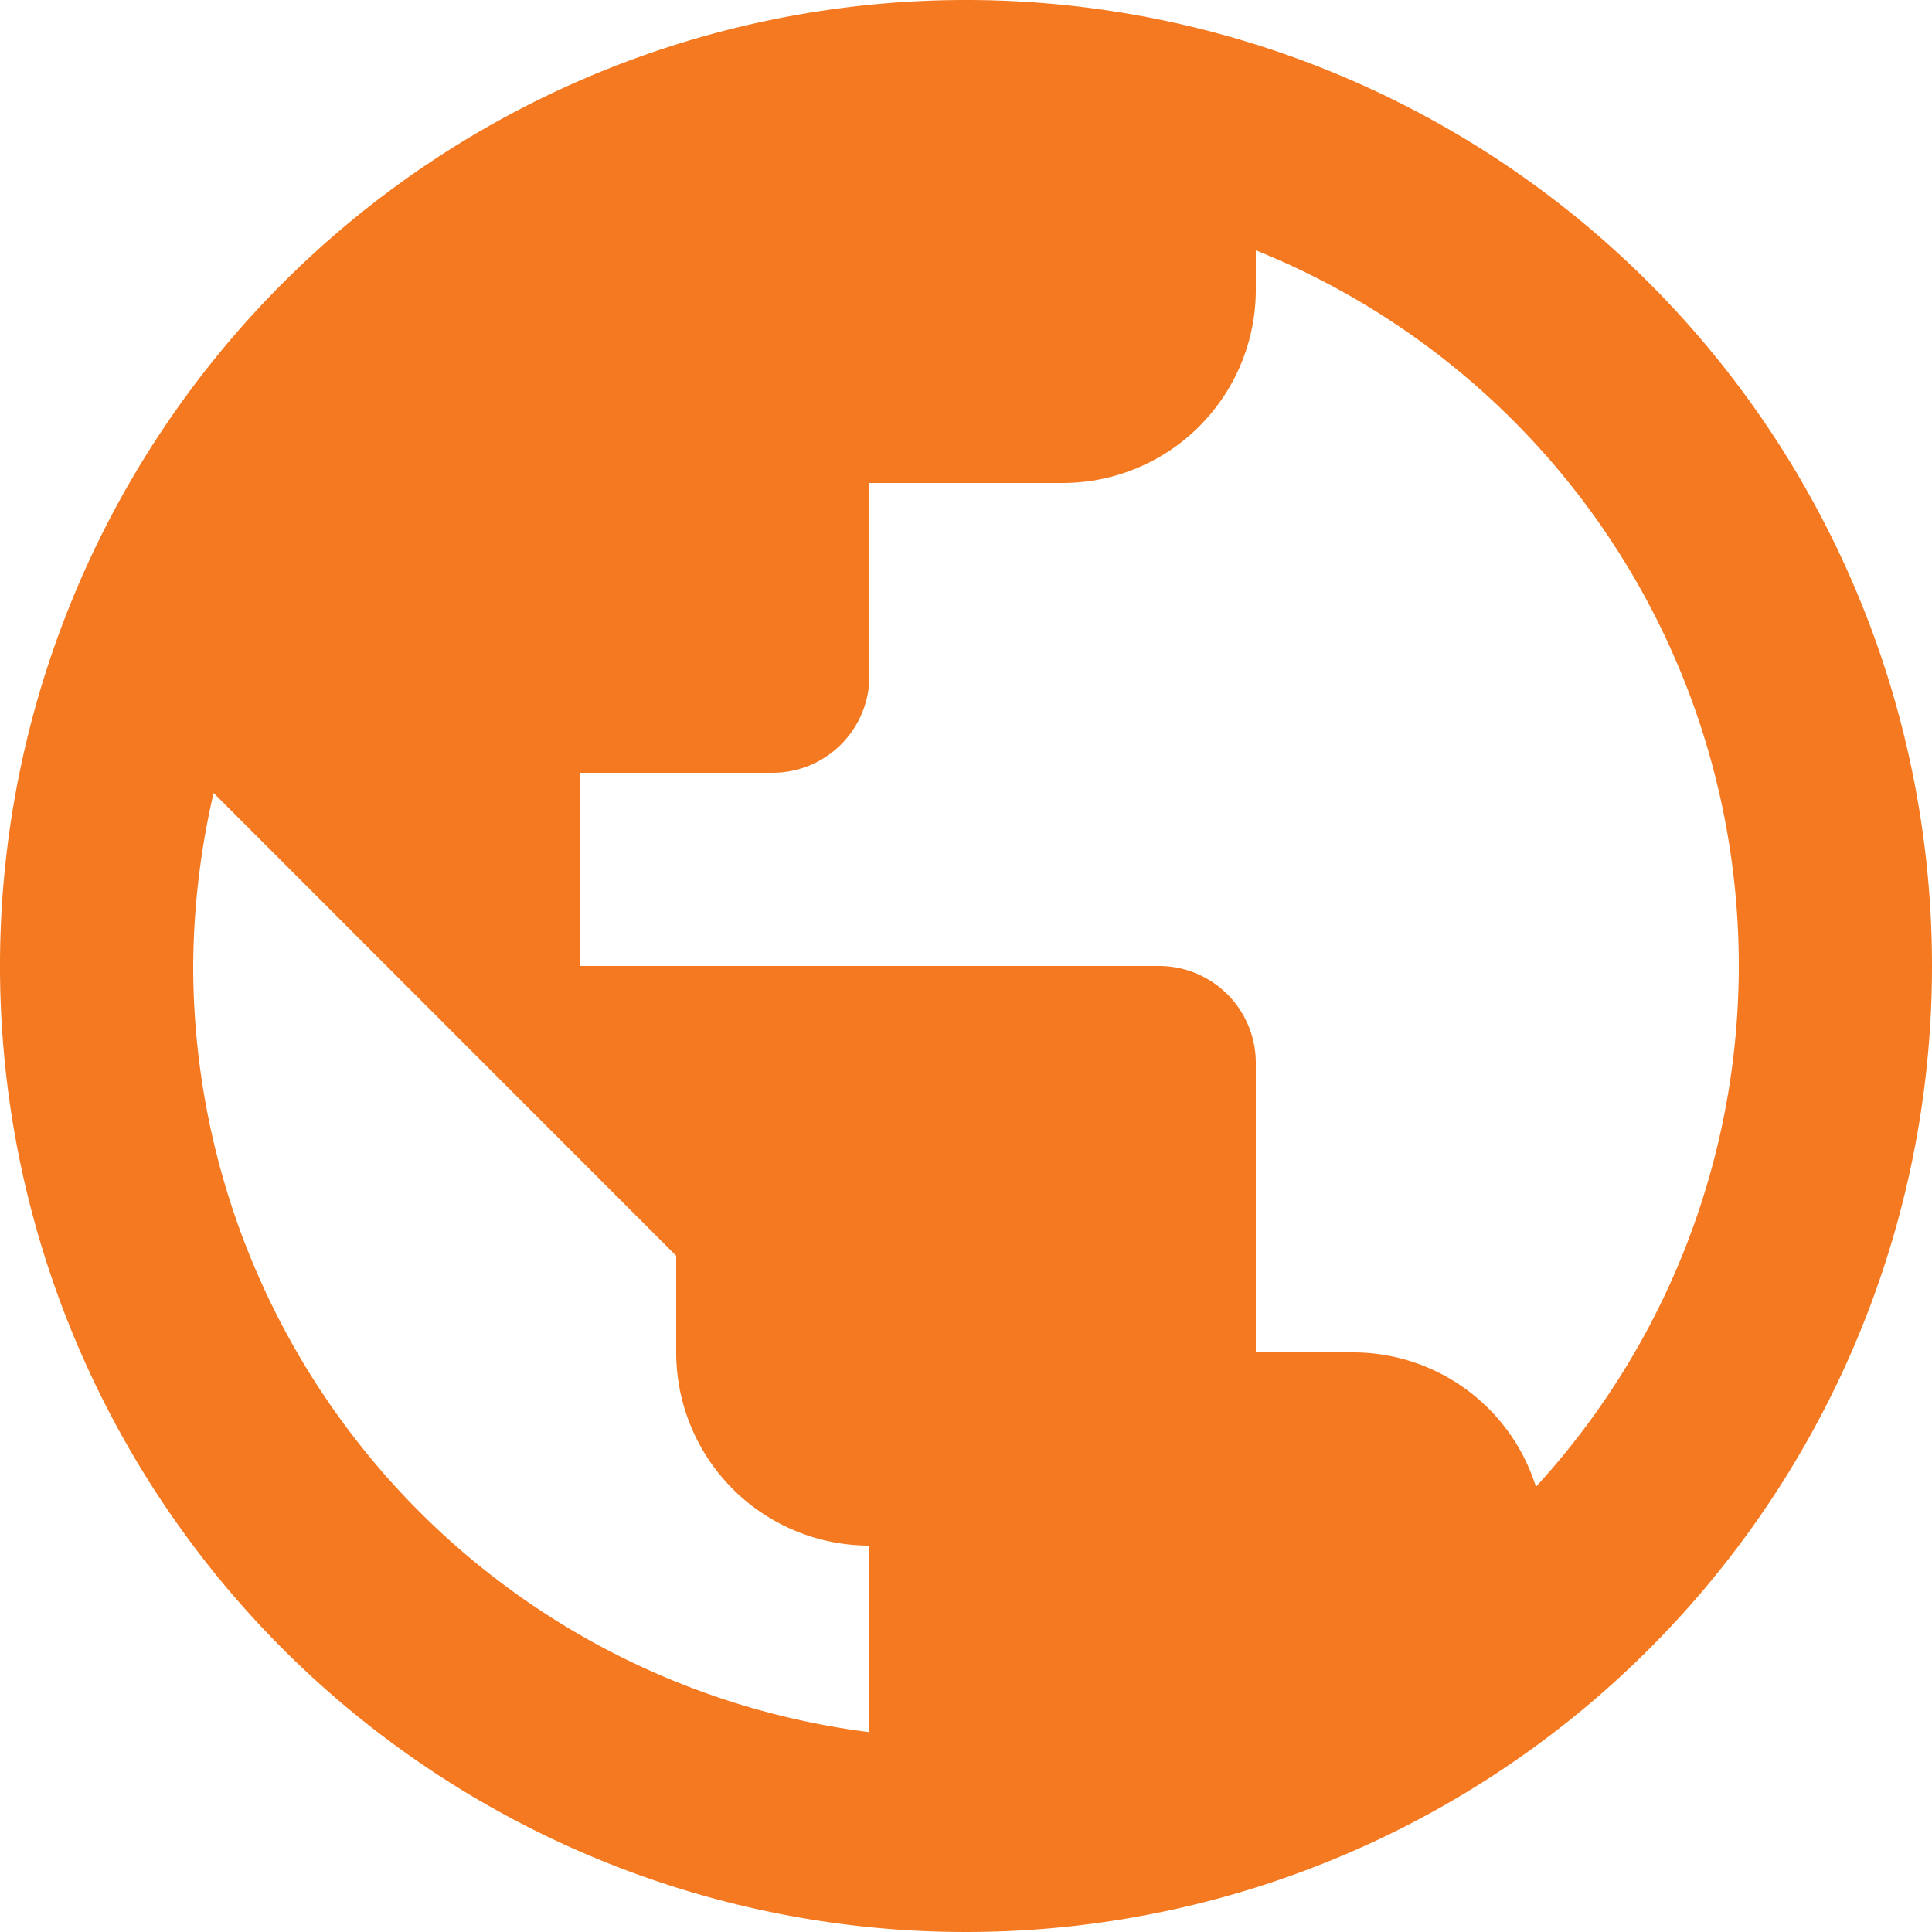 <svg xmlns="http://www.w3.org/2000/svg" width="9" height="9" viewBox="0 0 9 9">
  <path id="ic_public_24px" d="M6.5,2A4.5,4.5,0,1,0,11,6.5,4.5,4.5,0,0,0,6.5,2Zm-.45,8.069A3.6,3.6,0,0,1,2.9,6.5a3.653,3.653,0,0,1,.095-.806L5.15,7.85V8.3a.9.9,0,0,0,.9.9ZM9.155,8.926A.893.893,0,0,0,8.3,8.3H7.85V6.95A.451.451,0,0,0,7.4,6.5H4.7V5.6h.9a.451.451,0,0,0,.45-.45v-.9h.9a.9.9,0,0,0,.9-.9V3.166a3.592,3.592,0,0,1,1.305,5.76Z" transform="translate(-2 -2)" fill="#f47920"/>
</svg>
